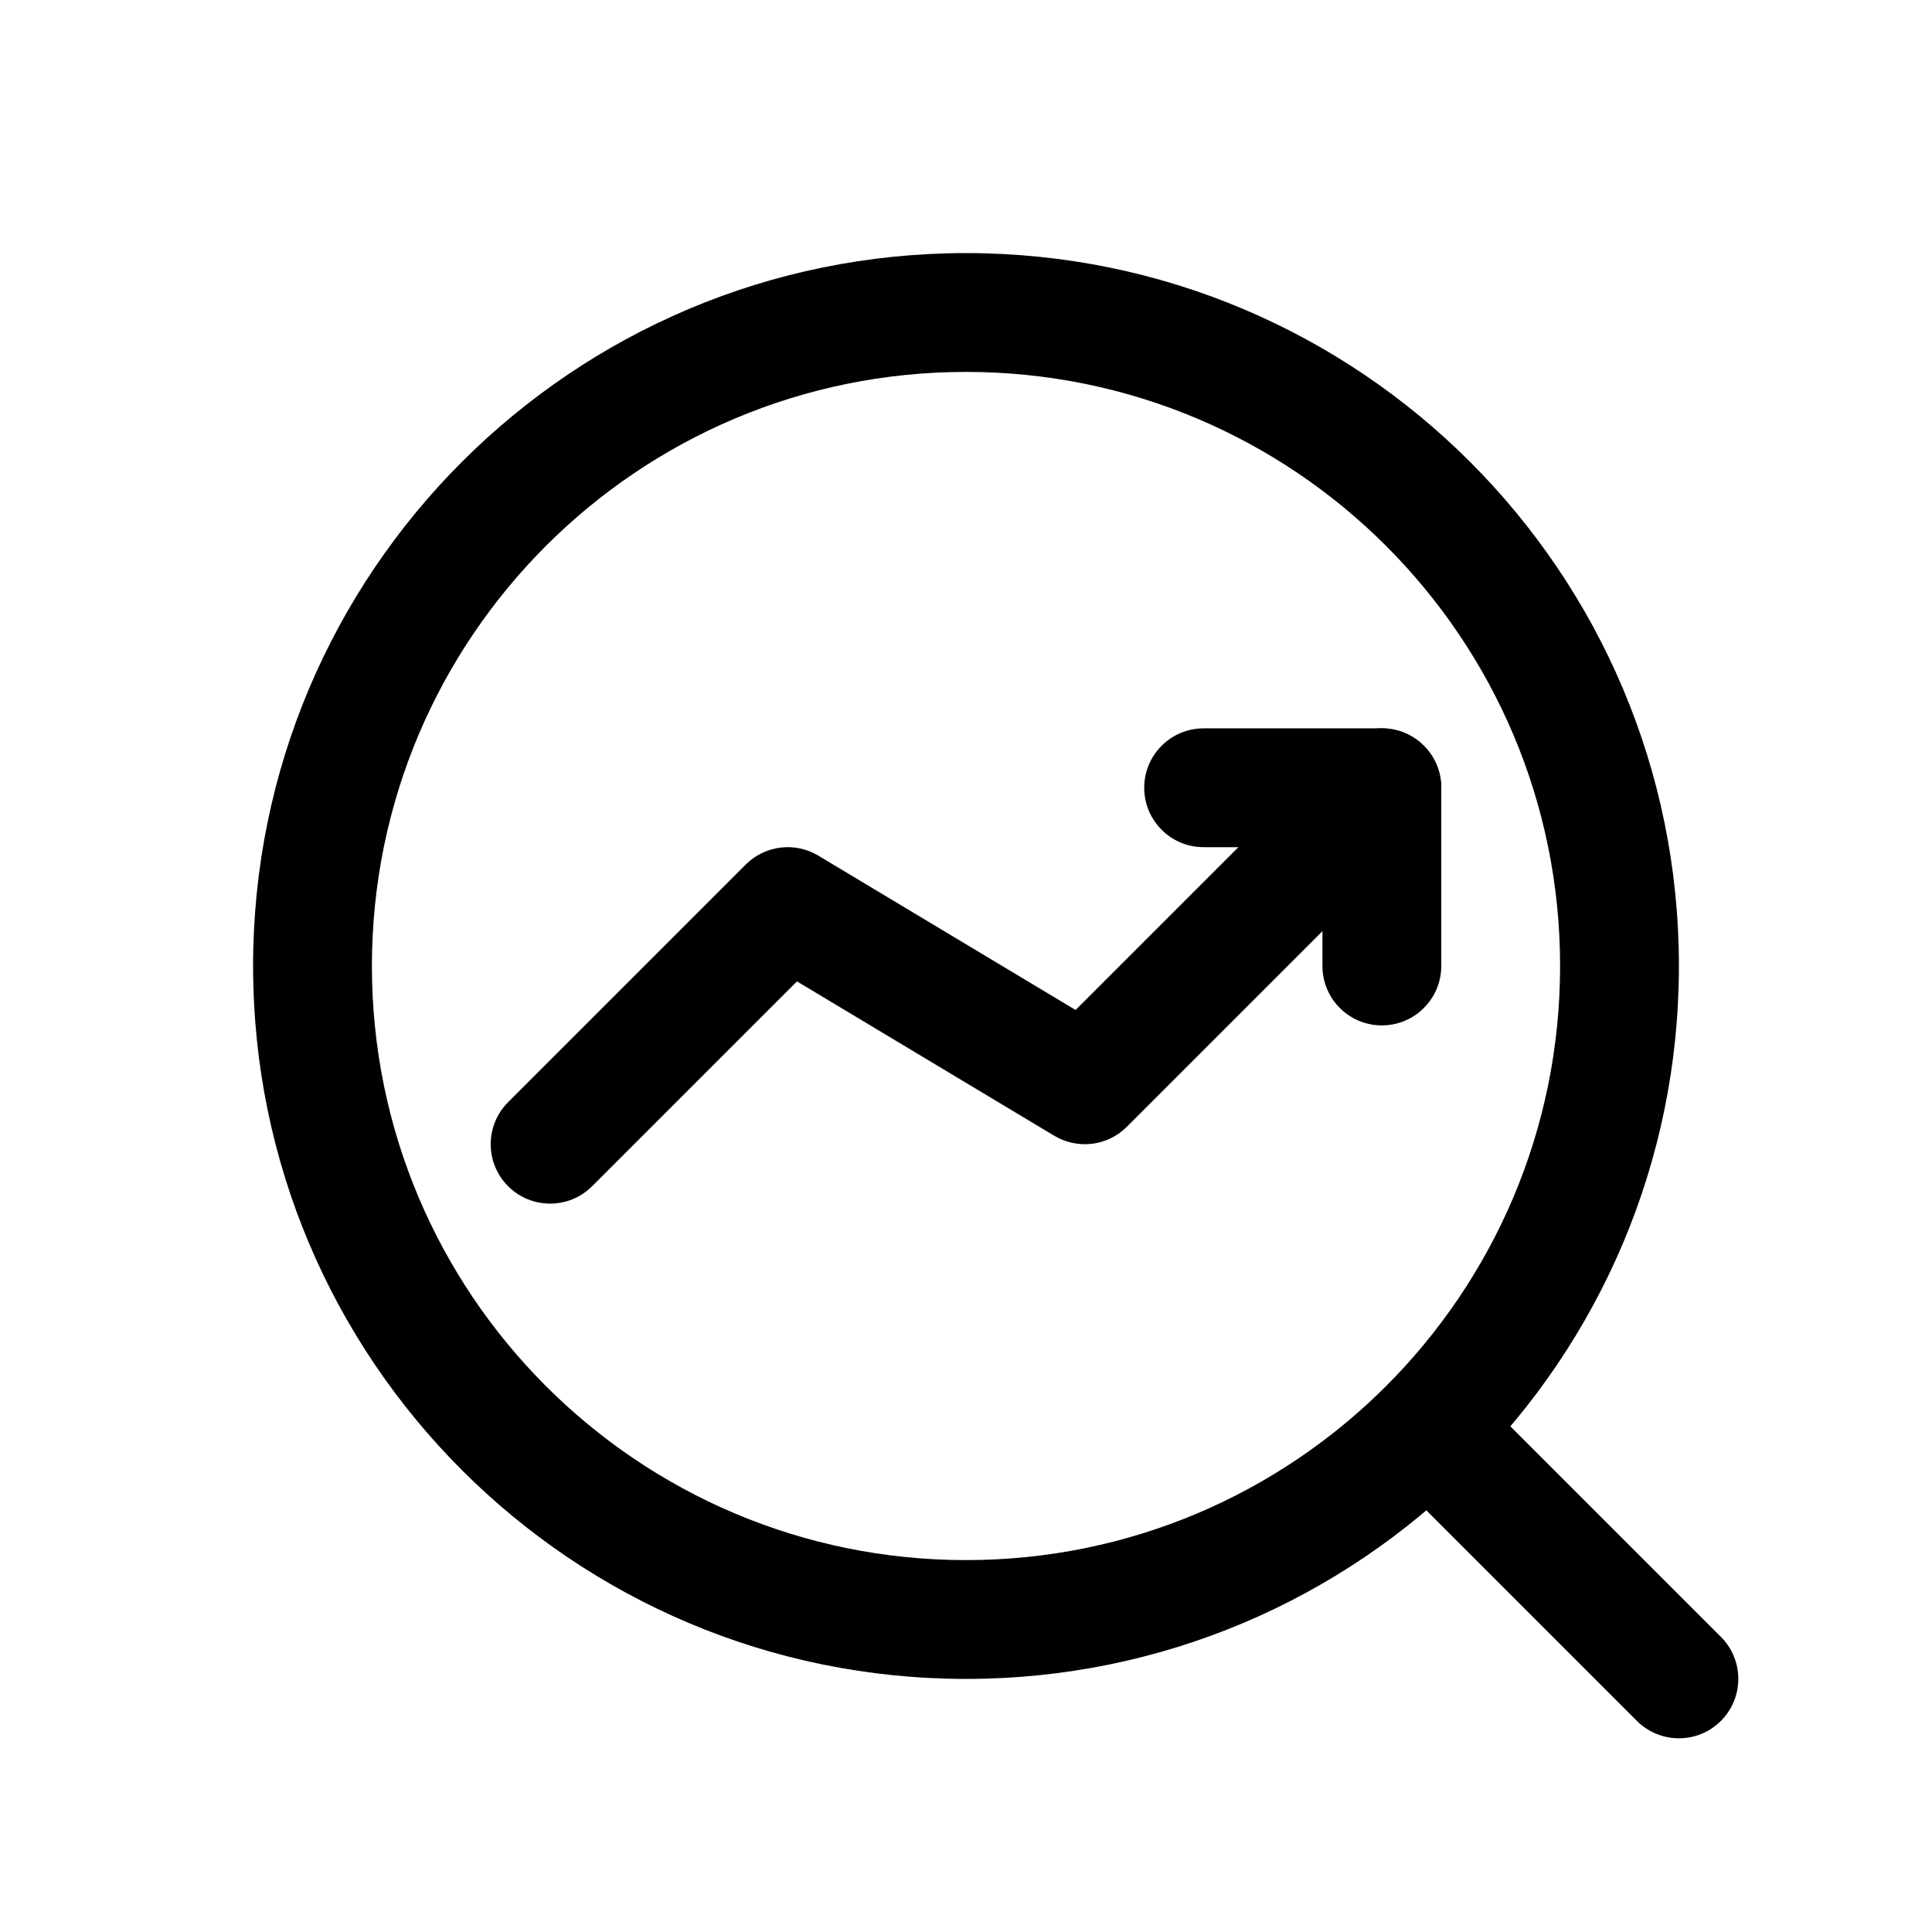 <?xml version="1.0" encoding="UTF-8"?>
<!-- Uploaded to: ICON Repo, www.svgrepo.com, Generator: ICON Repo Mixer Tools -->
<svg fill="#000000" width="800px" height="800px" version="1.1" viewBox="144 144 512 512" xmlns="http://www.w3.org/2000/svg">
 <g>
  <path d="m400 588.93c-104.34 0-188.93-84.586-188.93-188.93 0-104.34 84.586-188.93 188.93-188.93 104.34 0 188.93 84.586 188.93 188.93 0 104.34-84.586 188.93-188.93 188.93zm0-31.488c86.949 0 157.44-70.488 157.44-157.44 0-86.953-70.488-157.44-157.44-157.44-86.953 0-157.44 70.488-157.44 157.44 0 86.949 70.488 157.44 157.44 157.44z"/>
  <path d="m300.92 458.36c-6.148 6.148-16.117 6.148-22.266 0-6.148-6.148-6.148-16.117 0-22.266l62.977-62.977c5.109-5.109 13.039-6.082 19.234-2.367l68.18 40.906 70.027-70.027c6.148-6.148 16.117-6.148 22.266 0 6.148 6.148 6.148 16.117 0 22.266l-78.719 78.723c-5.109 5.106-13.039 6.082-19.234 2.367l-68.18-40.91z"/>
  <path d="m494.46 368.51h-31.484c-8.695 0-15.746-7.051-15.746-15.746s7.051-15.742 15.746-15.742h47.23c8.695 0 15.742 7.047 15.742 15.742v47.234c0 8.695-7.047 15.742-15.742 15.742-8.695 0-15.746-7.047-15.746-15.742z"/>
  <path d="m600.06 577.79c6.148 6.148 6.148 16.117 0 22.266-6.148 6.148-16.117 6.148-22.266 0l-62.977-62.977c-6.148-6.148-6.148-16.117 0-22.266 6.148-6.148 16.117-6.148 22.266 0z"/>
 </g>
</svg>